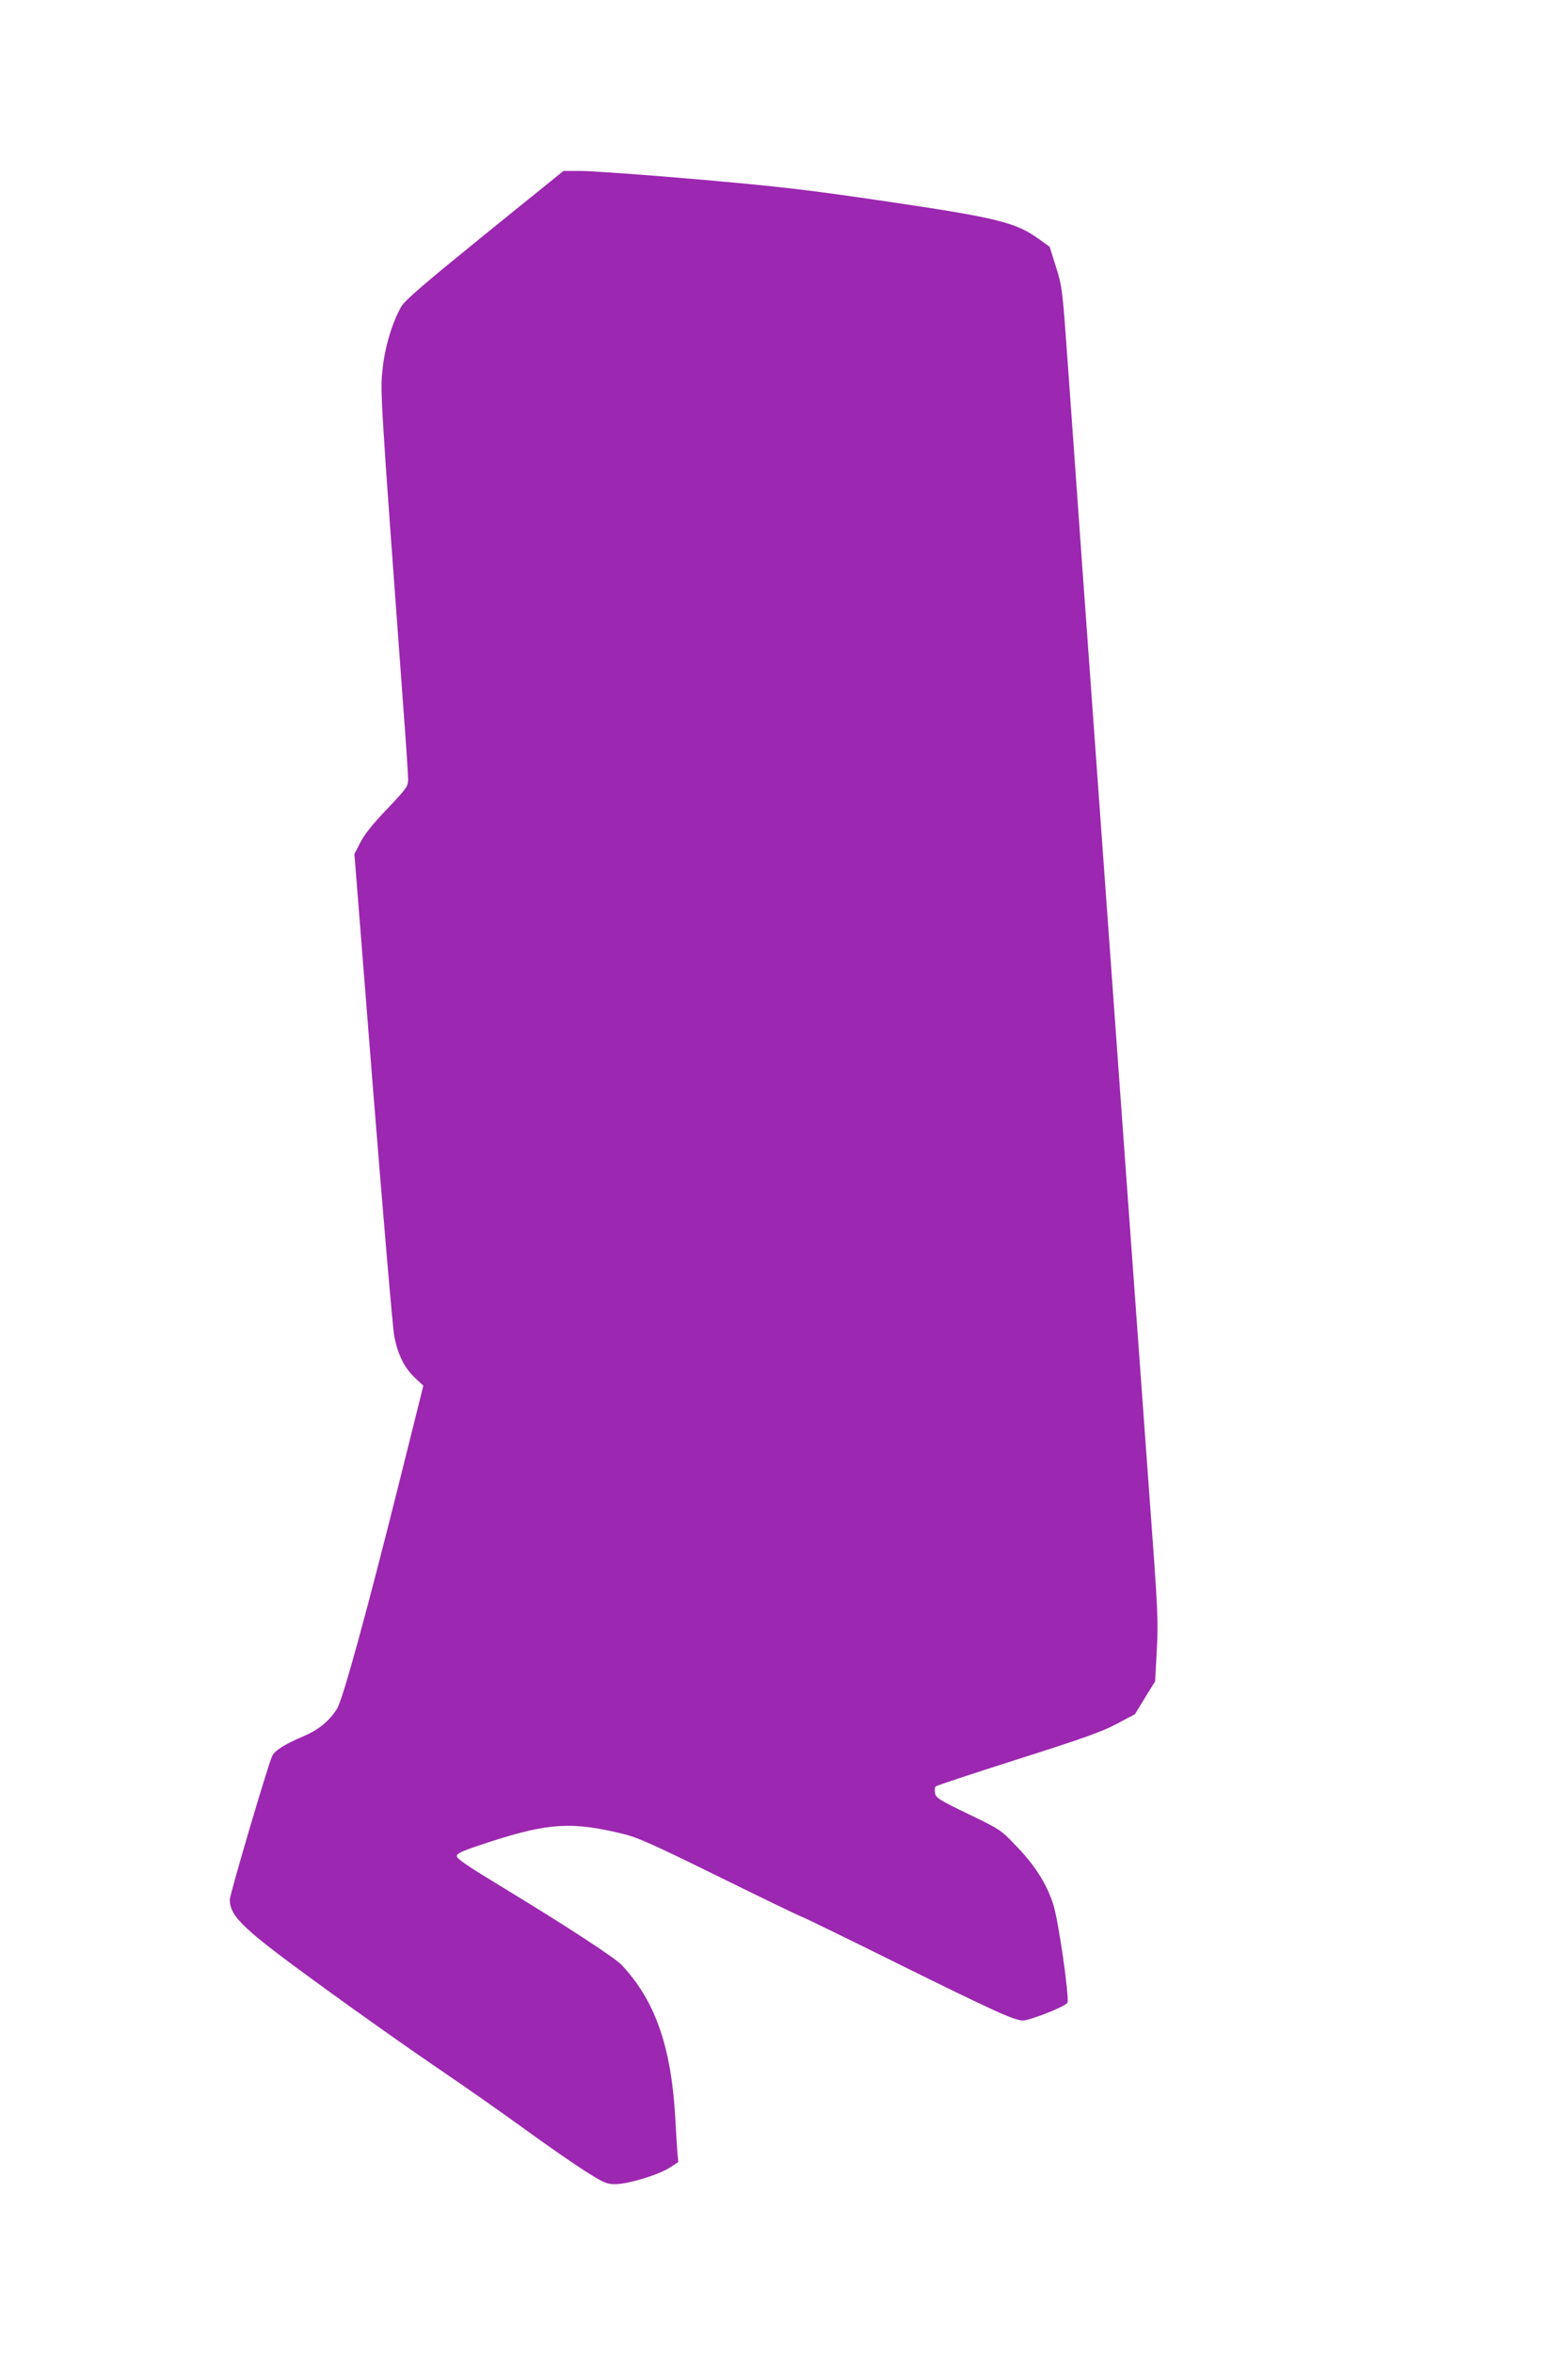<?xml version="1.0" standalone="no"?>
<!DOCTYPE svg PUBLIC "-//W3C//DTD SVG 20010904//EN"
 "http://www.w3.org/TR/2001/REC-SVG-20010904/DTD/svg10.dtd">
<svg version="1.0" xmlns="http://www.w3.org/2000/svg"
 width="853pt" height="1280pt" viewBox="0 0 853 1280"
 preserveAspectRatio="xMidYMid meet">
<g transform="translate(0,1280) scale(0.1,-0.1)"
fill="#9c27b0" stroke="none">
<path d="M2637 11524 c-324 -263 -434 -357 -453 -390 -49 -84 -91 -222 -103
-344 -13 -121 -12 -138 114 -1850 14 -184 25 -354 25 -377 0 -41 -5 -48 -113
-162 -76 -79 -124 -139 -146 -182 l-33 -64 101 -1275 c56 -701 108 -1309 116
-1350 21 -102 54 -168 110 -222 l48 -45 -126 -505 c-183 -733 -313 -1205 -344
-1253 -43 -68 -103 -116 -187 -151 -97 -41 -154 -77 -166 -107 -27 -62 -230
-752 -230 -780 2 -93 70 -158 508 -476 205 -149 484 -346 620 -438 136 -92
346 -239 467 -327 121 -88 272 -193 335 -233 106 -67 119 -73 168 -73 68 0
233 50 296 90 l46 30 -5 52 c-2 29 -7 103 -10 163 -20 405 -108 660 -293 857
-39 41 -304 214 -662 431 -175 106 -235 147 -235 161 0 16 30 29 180 78 320
103 446 111 725 43 79 -19 165 -58 515 -230 231 -114 436 -213 455 -220 19 -7
249 -119 511 -249 531 -263 648 -316 693 -316 39 0 236 78 243 97 11 29 -48
442 -77 534 -35 111 -101 216 -209 326 -75 79 -85 85 -253 166 -158 76 -176
88 -181 113 -3 16 -2 33 3 37 4 5 205 71 446 148 353 112 457 149 538 192
l100 53 55 90 55 89 9 170 c9 158 6 219 -42 865 -28 382 -89 1226 -136 1875
-222 3074 -277 3841 -305 4240 -30 423 -31 432 -65 542 l-35 111 -66 47 c-119
85 -228 112 -819 199 -441 65 -582 81 -1036 121 -290 25 -571 45 -625 45 l-99
0 -428 -346z"/>
</g>
</svg>
